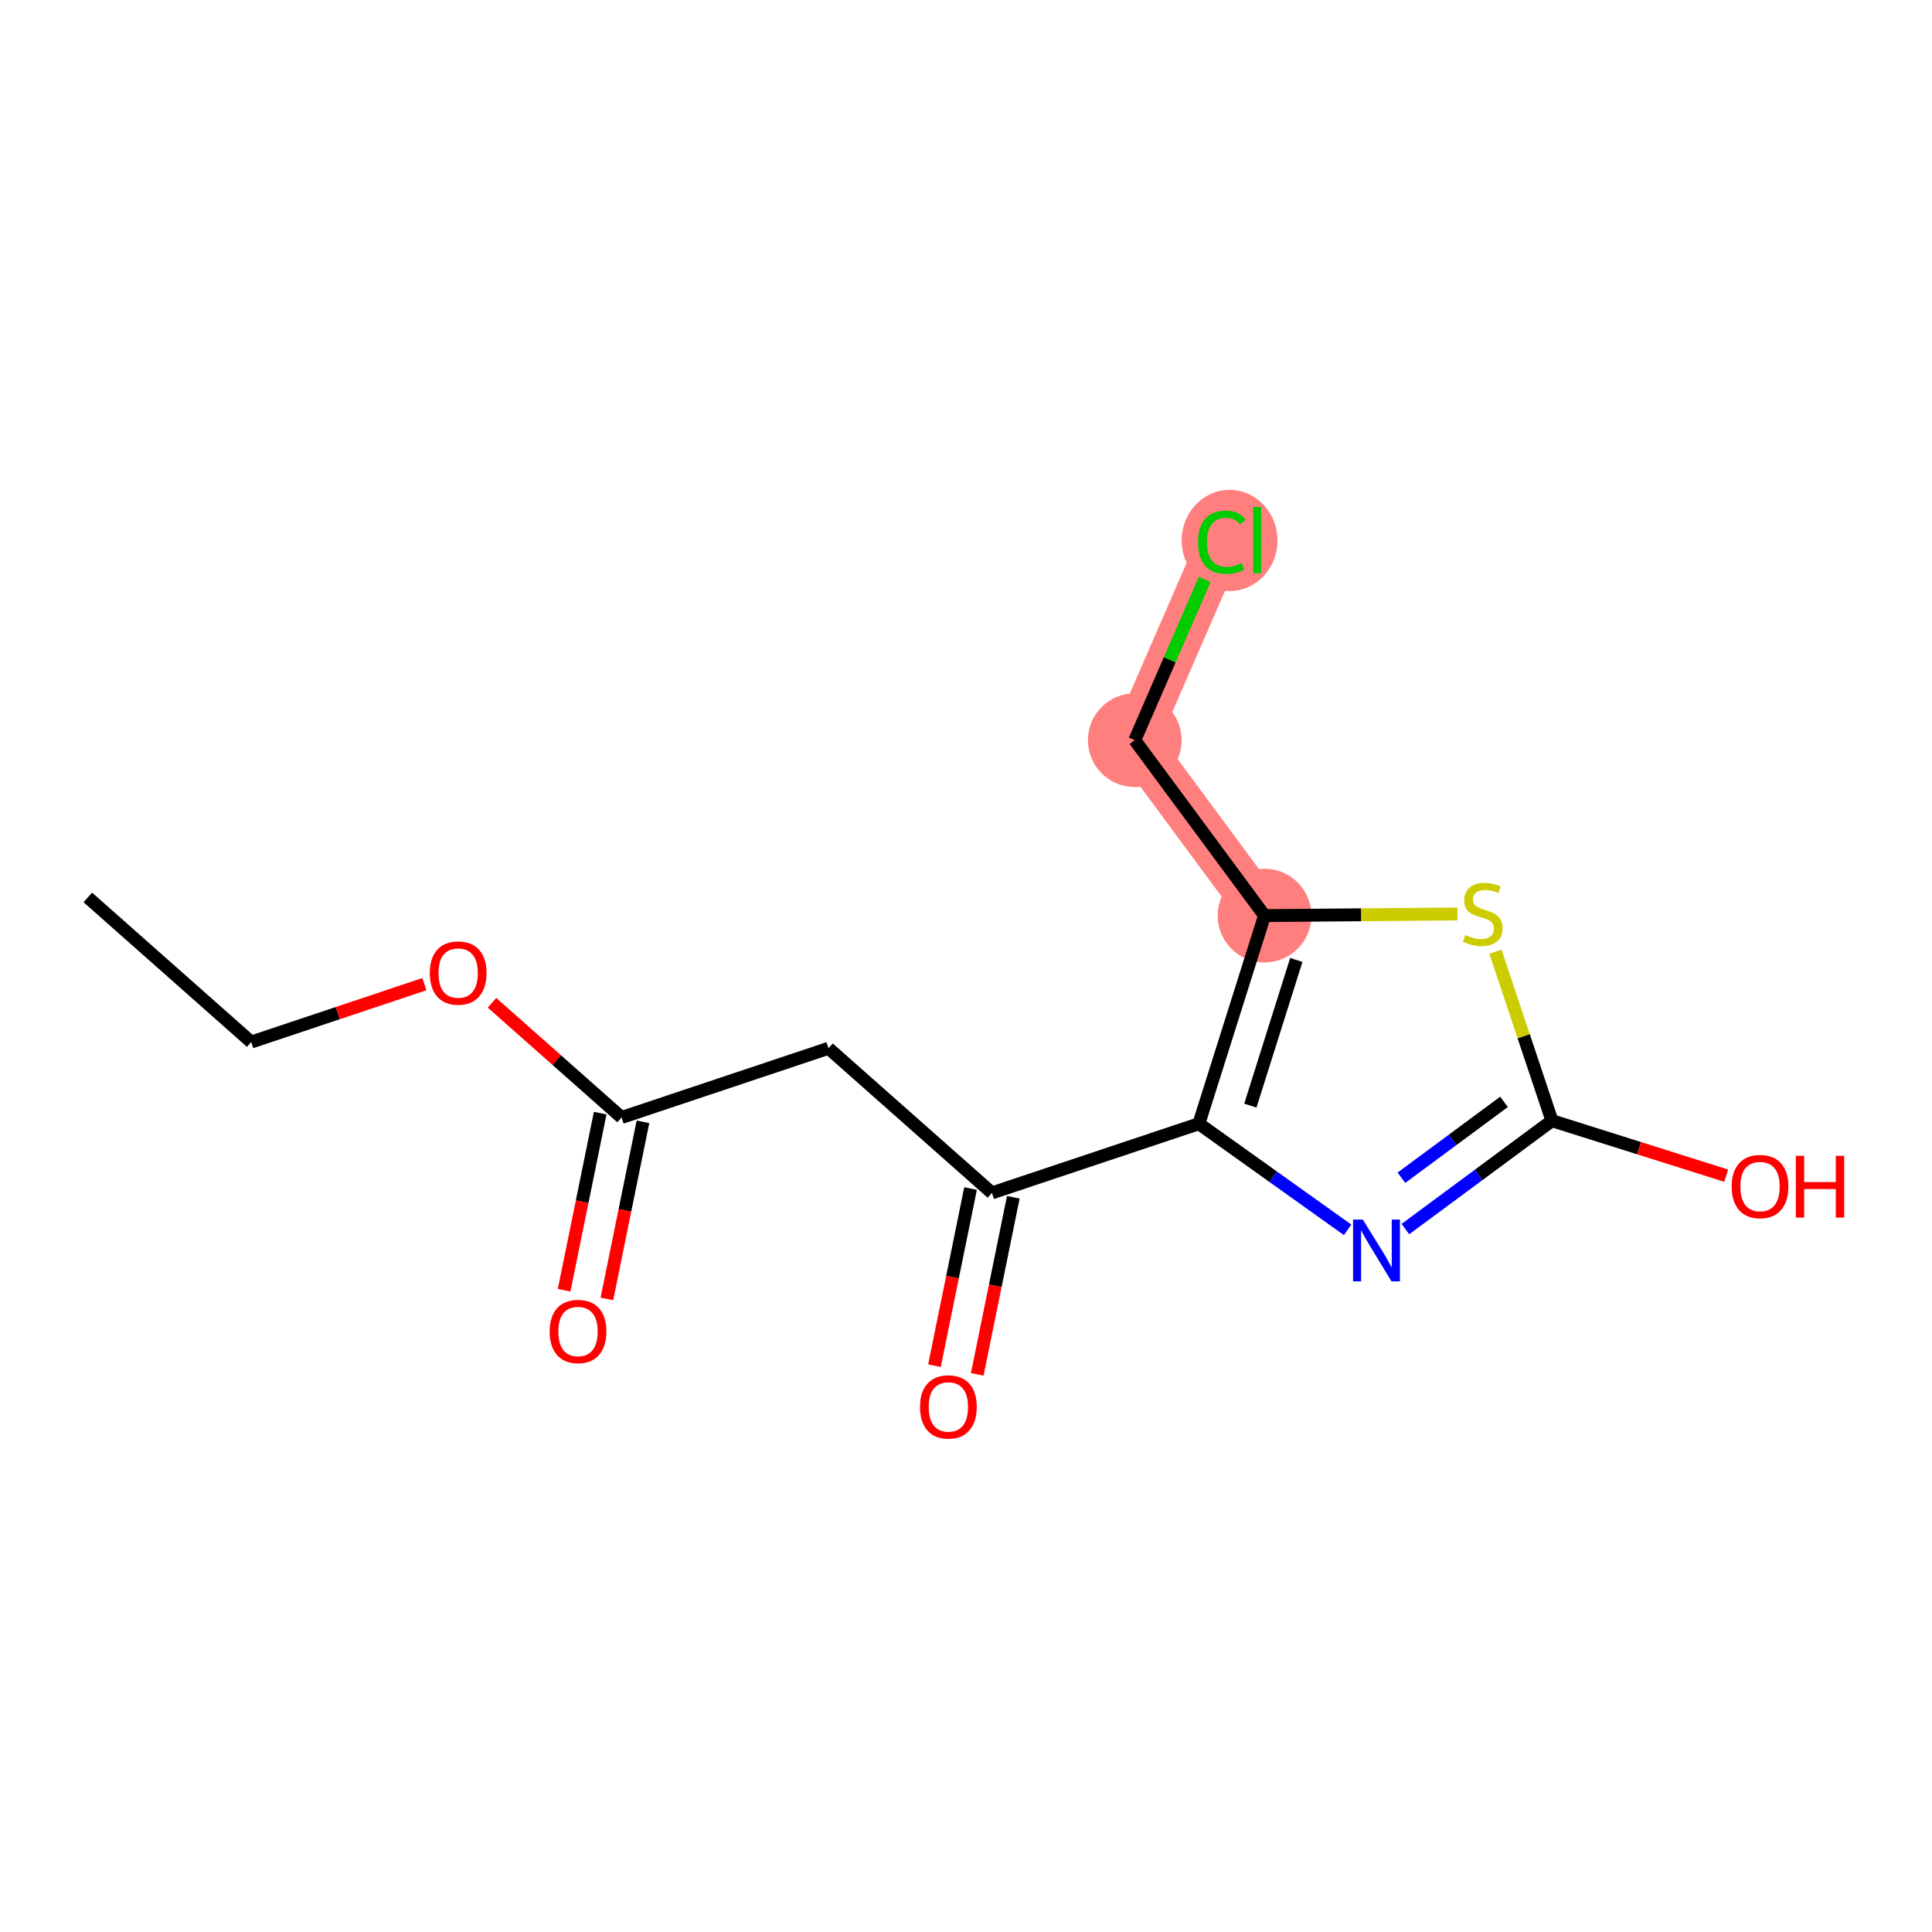 <?xml version='1.0' encoding='iso-8859-1'?>
<svg version='1.1' baseProfile='full'
              xmlns='http://www.w3.org/2000/svg'
                      xmlns:rdkit='http://www.rdkit.org/xml'
                      xmlns:xlink='http://www.w3.org/1999/xlink'
                  xml:space='preserve'
width='300px' height='300px' viewBox='0 0 300 300'>
<!-- END OF HEADER -->
<rect style='opacity:1.0;fill:#FFFFFF;stroke:none' width='300' height='300' x='0' y='0'> </rect>
<rect style='opacity:1.0;fill:#FFFFFF;stroke:none' width='300' height='300' x='0' y='0'> </rect>
<path d='M 196.357,142.175 L 176.207,114.933' style='fill:none;fill-rule:evenodd;stroke:#FF7F7F;stroke-width:7.2px;stroke-linecap:butt;stroke-linejoin:miter;stroke-opacity:1' />
<path d='M 176.207,114.933 L 189.724,83.862' style='fill:none;fill-rule:evenodd;stroke:#FF7F7F;stroke-width:7.2px;stroke-linecap:butt;stroke-linejoin:miter;stroke-opacity:1' />
<ellipse cx='196.357' cy='142.175' rx='6.777' ry='6.777'  style='fill:#FF7F7F;fill-rule:evenodd;stroke:#FF7F7F;stroke-width:1.0px;stroke-linecap:butt;stroke-linejoin:miter;stroke-opacity:1' />
<ellipse cx='176.207' cy='114.933' rx='6.777' ry='6.777'  style='fill:#FF7F7F;fill-rule:evenodd;stroke:#FF7F7F;stroke-width:1.0px;stroke-linecap:butt;stroke-linejoin:miter;stroke-opacity:1' />
<ellipse cx='190.931' cy='83.923' rx='6.939' ry='7.36'  style='fill:#FF7F7F;fill-rule:evenodd;stroke:#FF7F7F;stroke-width:1.0px;stroke-linecap:butt;stroke-linejoin:miter;stroke-opacity:1' />
<path class='bond-0 atom-0 atom-1' d='M 13.636,139.352 L 39.009,161.809' style='fill:none;fill-rule:evenodd;stroke:#000000;stroke-width:2.0px;stroke-linecap:butt;stroke-linejoin:miter;stroke-opacity:1' />
<path class='bond-1 atom-1 atom-2' d='M 39.009,161.809 L 52.451,157.315' style='fill:none;fill-rule:evenodd;stroke:#000000;stroke-width:2.0px;stroke-linecap:butt;stroke-linejoin:miter;stroke-opacity:1' />
<path class='bond-1 atom-1 atom-2' d='M 52.451,157.315 L 65.892,152.82' style='fill:none;fill-rule:evenodd;stroke:#FF0000;stroke-width:2.0px;stroke-linecap:butt;stroke-linejoin:miter;stroke-opacity:1' />
<path class='bond-2 atom-2 atom-3' d='M 76.397,155.713 L 86.457,164.617' style='fill:none;fill-rule:evenodd;stroke:#FF0000;stroke-width:2.0px;stroke-linecap:butt;stroke-linejoin:miter;stroke-opacity:1' />
<path class='bond-2 atom-2 atom-3' d='M 86.457,164.617 L 96.518,173.521' style='fill:none;fill-rule:evenodd;stroke:#000000;stroke-width:2.0px;stroke-linecap:butt;stroke-linejoin:miter;stroke-opacity:1' />
<path class='bond-3 atom-3 atom-4' d='M 93.197,172.845 L 90.397,186.597' style='fill:none;fill-rule:evenodd;stroke:#000000;stroke-width:2.0px;stroke-linecap:butt;stroke-linejoin:miter;stroke-opacity:1' />
<path class='bond-3 atom-3 atom-4' d='M 90.397,186.597 L 87.596,200.348' style='fill:none;fill-rule:evenodd;stroke:#FF0000;stroke-width:2.0px;stroke-linecap:butt;stroke-linejoin:miter;stroke-opacity:1' />
<path class='bond-3 atom-3 atom-4' d='M 99.838,174.198 L 97.037,187.949' style='fill:none;fill-rule:evenodd;stroke:#000000;stroke-width:2.0px;stroke-linecap:butt;stroke-linejoin:miter;stroke-opacity:1' />
<path class='bond-3 atom-3 atom-4' d='M 97.037,187.949 L 94.237,201.701' style='fill:none;fill-rule:evenodd;stroke:#FF0000;stroke-width:2.0px;stroke-linecap:butt;stroke-linejoin:miter;stroke-opacity:1' />
<path class='bond-4 atom-3 atom-5' d='M 96.518,173.521 L 128.653,162.776' style='fill:none;fill-rule:evenodd;stroke:#000000;stroke-width:2.0px;stroke-linecap:butt;stroke-linejoin:miter;stroke-opacity:1' />
<path class='bond-5 atom-5 atom-6' d='M 128.653,162.776 L 154.026,185.234' style='fill:none;fill-rule:evenodd;stroke:#000000;stroke-width:2.0px;stroke-linecap:butt;stroke-linejoin:miter;stroke-opacity:1' />
<path class='bond-6 atom-6 atom-7' d='M 150.706,184.557 L 147.905,198.309' style='fill:none;fill-rule:evenodd;stroke:#000000;stroke-width:2.0px;stroke-linecap:butt;stroke-linejoin:miter;stroke-opacity:1' />
<path class='bond-6 atom-6 atom-7' d='M 147.905,198.309 L 145.104,212.061' style='fill:none;fill-rule:evenodd;stroke:#FF0000;stroke-width:2.0px;stroke-linecap:butt;stroke-linejoin:miter;stroke-opacity:1' />
<path class='bond-6 atom-6 atom-7' d='M 157.346,185.91 L 154.545,199.661' style='fill:none;fill-rule:evenodd;stroke:#000000;stroke-width:2.0px;stroke-linecap:butt;stroke-linejoin:miter;stroke-opacity:1' />
<path class='bond-6 atom-6 atom-7' d='M 154.545,199.661 L 151.745,213.413' style='fill:none;fill-rule:evenodd;stroke:#FF0000;stroke-width:2.0px;stroke-linecap:butt;stroke-linejoin:miter;stroke-opacity:1' />
<path class='bond-7 atom-6 atom-8' d='M 154.026,185.234 L 186.161,174.489' style='fill:none;fill-rule:evenodd;stroke:#000000;stroke-width:2.0px;stroke-linecap:butt;stroke-linejoin:miter;stroke-opacity:1' />
<path class='bond-8 atom-8 atom-9' d='M 186.161,174.489 L 197.709,182.729' style='fill:none;fill-rule:evenodd;stroke:#000000;stroke-width:2.0px;stroke-linecap:butt;stroke-linejoin:miter;stroke-opacity:1' />
<path class='bond-8 atom-8 atom-9' d='M 197.709,182.729 L 209.256,190.969' style='fill:none;fill-rule:evenodd;stroke:#0000FF;stroke-width:2.0px;stroke-linecap:butt;stroke-linejoin:miter;stroke-opacity:1' />
<path class='bond-15 atom-13 atom-8' d='M 196.357,142.175 L 186.161,174.489' style='fill:none;fill-rule:evenodd;stroke:#000000;stroke-width:2.0px;stroke-linecap:butt;stroke-linejoin:miter;stroke-opacity:1' />
<path class='bond-15 atom-13 atom-8' d='M 201.29,149.061 L 194.153,171.681' style='fill:none;fill-rule:evenodd;stroke:#000000;stroke-width:2.0px;stroke-linecap:butt;stroke-linejoin:miter;stroke-opacity:1' />
<path class='bond-9 atom-9 atom-10' d='M 218.229,190.852 L 229.606,182.437' style='fill:none;fill-rule:evenodd;stroke:#0000FF;stroke-width:2.0px;stroke-linecap:butt;stroke-linejoin:miter;stroke-opacity:1' />
<path class='bond-9 atom-9 atom-10' d='M 229.606,182.437 L 240.984,174.021' style='fill:none;fill-rule:evenodd;stroke:#000000;stroke-width:2.0px;stroke-linecap:butt;stroke-linejoin:miter;stroke-opacity:1' />
<path class='bond-9 atom-9 atom-10' d='M 217.612,182.879 L 225.577,176.988' style='fill:none;fill-rule:evenodd;stroke:#0000FF;stroke-width:2.0px;stroke-linecap:butt;stroke-linejoin:miter;stroke-opacity:1' />
<path class='bond-9 atom-9 atom-10' d='M 225.577,176.988 L 233.541,171.097' style='fill:none;fill-rule:evenodd;stroke:#000000;stroke-width:2.0px;stroke-linecap:butt;stroke-linejoin:miter;stroke-opacity:1' />
<path class='bond-10 atom-10 atom-11' d='M 240.984,174.021 L 254.515,178.29' style='fill:none;fill-rule:evenodd;stroke:#000000;stroke-width:2.0px;stroke-linecap:butt;stroke-linejoin:miter;stroke-opacity:1' />
<path class='bond-10 atom-10 atom-11' d='M 254.515,178.29 L 268.046,182.56' style='fill:none;fill-rule:evenodd;stroke:#FF0000;stroke-width:2.0px;stroke-linecap:butt;stroke-linejoin:miter;stroke-opacity:1' />
<path class='bond-11 atom-10 atom-12' d='M 240.984,174.021 L 236.596,160.898' style='fill:none;fill-rule:evenodd;stroke:#000000;stroke-width:2.0px;stroke-linecap:butt;stroke-linejoin:miter;stroke-opacity:1' />
<path class='bond-11 atom-10 atom-12' d='M 236.596,160.898 L 232.208,147.775' style='fill:none;fill-rule:evenodd;stroke:#CCCC00;stroke-width:2.0px;stroke-linecap:butt;stroke-linejoin:miter;stroke-opacity:1' />
<path class='bond-12 atom-12 atom-13' d='M 226.315,141.919 L 211.336,142.047' style='fill:none;fill-rule:evenodd;stroke:#CCCC00;stroke-width:2.0px;stroke-linecap:butt;stroke-linejoin:miter;stroke-opacity:1' />
<path class='bond-12 atom-12 atom-13' d='M 211.336,142.047 L 196.357,142.175' style='fill:none;fill-rule:evenodd;stroke:#000000;stroke-width:2.0px;stroke-linecap:butt;stroke-linejoin:miter;stroke-opacity:1' />
<path class='bond-13 atom-13 atom-14' d='M 196.357,142.175 L 176.207,114.933' style='fill:none;fill-rule:evenodd;stroke:#000000;stroke-width:2.0px;stroke-linecap:butt;stroke-linejoin:miter;stroke-opacity:1' />
<path class='bond-14 atom-14 atom-15' d='M 176.207,114.933 L 181.636,102.454' style='fill:none;fill-rule:evenodd;stroke:#000000;stroke-width:2.0px;stroke-linecap:butt;stroke-linejoin:miter;stroke-opacity:1' />
<path class='bond-14 atom-14 atom-15' d='M 181.636,102.454 L 187.065,89.975' style='fill:none;fill-rule:evenodd;stroke:#00CC00;stroke-width:2.0px;stroke-linecap:butt;stroke-linejoin:miter;stroke-opacity:1' />
<path  class='atom-2' d='M 66.74 151.091
Q 66.74 148.787, 67.878 147.5
Q 69.017 146.212, 71.145 146.212
Q 73.272 146.212, 74.411 147.5
Q 75.549 148.787, 75.549 151.091
Q 75.549 153.423, 74.397 154.751
Q 73.245 156.065, 71.145 156.065
Q 69.03 156.065, 67.878 154.751
Q 66.74 153.436, 66.74 151.091
M 71.145 154.981
Q 72.608 154.981, 73.394 154.005
Q 74.194 153.016, 74.194 151.091
Q 74.194 149.207, 73.394 148.259
Q 72.608 147.296, 71.145 147.296
Q 69.681 147.296, 68.881 148.245
Q 68.095 149.194, 68.095 151.091
Q 68.095 153.029, 68.881 154.005
Q 69.681 154.981, 71.145 154.981
' fill='#FF0000'/>
<path  class='atom-4' d='M 85.351 206.751
Q 85.351 204.447, 86.489 203.159
Q 87.628 201.872, 89.756 201.872
Q 91.883 201.872, 93.022 203.159
Q 94.16 204.447, 94.16 206.751
Q 94.16 209.082, 93.008 210.41
Q 91.856 211.725, 89.756 211.725
Q 87.641 211.725, 86.489 210.41
Q 85.351 209.096, 85.351 206.751
M 89.756 210.641
Q 91.219 210.641, 92.005 209.665
Q 92.805 208.676, 92.805 206.751
Q 92.805 204.867, 92.005 203.918
Q 91.219 202.956, 89.756 202.956
Q 88.292 202.956, 87.492 203.905
Q 86.706 204.853, 86.706 206.751
Q 86.706 208.689, 87.492 209.665
Q 88.292 210.641, 89.756 210.641
' fill='#FF0000'/>
<path  class='atom-7' d='M 142.859 218.463
Q 142.859 216.159, 143.997 214.871
Q 145.136 213.584, 147.264 213.584
Q 149.392 213.584, 150.53 214.871
Q 151.669 216.159, 151.669 218.463
Q 151.669 220.794, 150.517 222.123
Q 149.365 223.437, 147.264 223.437
Q 145.149 223.437, 143.997 222.123
Q 142.859 220.808, 142.859 218.463
M 147.264 222.353
Q 148.728 222.353, 149.514 221.377
Q 150.313 220.388, 150.313 218.463
Q 150.313 216.579, 149.514 215.63
Q 148.728 214.668, 147.264 214.668
Q 145.8 214.668, 145 215.617
Q 144.214 216.566, 144.214 218.463
Q 144.214 220.401, 145 221.377
Q 145.8 222.353, 147.264 222.353
' fill='#FF0000'/>
<path  class='atom-9' d='M 211.621 189.373
L 214.766 194.455
Q 215.077 194.957, 215.579 195.865
Q 216.08 196.773, 216.108 196.827
L 216.108 189.373
L 217.382 189.373
L 217.382 198.969
L 216.067 198.969
L 212.692 193.412
Q 212.299 192.761, 211.879 192.016
Q 211.472 191.27, 211.35 191.04
L 211.35 198.969
L 210.103 198.969
L 210.103 189.373
L 211.621 189.373
' fill='#0000FF'/>
<path  class='atom-11' d='M 268.893 184.244
Q 268.893 181.94, 270.032 180.652
Q 271.17 179.365, 273.298 179.365
Q 275.426 179.365, 276.564 180.652
Q 277.703 181.94, 277.703 184.244
Q 277.703 186.575, 276.551 187.903
Q 275.399 189.218, 273.298 189.218
Q 271.184 189.218, 270.032 187.903
Q 268.893 186.589, 268.893 184.244
M 273.298 188.134
Q 274.762 188.134, 275.548 187.158
Q 276.348 186.168, 276.348 184.244
Q 276.348 182.36, 275.548 181.411
Q 274.762 180.449, 273.298 180.449
Q 271.834 180.449, 271.035 181.398
Q 270.248 182.346, 270.248 184.244
Q 270.248 186.182, 271.035 187.158
Q 271.834 188.134, 273.298 188.134
' fill='#FF0000'/>
<path  class='atom-11' d='M 278.855 179.473
L 280.156 179.473
L 280.156 183.553
L 285.062 183.553
L 285.062 179.473
L 286.364 179.473
L 286.364 189.069
L 285.062 189.069
L 285.062 184.637
L 280.156 184.637
L 280.156 189.069
L 278.855 189.069
L 278.855 179.473
' fill='#FF0000'/>
<path  class='atom-12' d='M 227.529 145.18
Q 227.637 145.22, 228.084 145.41
Q 228.531 145.6, 229.019 145.722
Q 229.521 145.83, 230.009 145.83
Q 230.917 145.83, 231.446 145.396
Q 231.974 144.949, 231.974 144.177
Q 231.974 143.648, 231.703 143.323
Q 231.446 142.997, 231.039 142.821
Q 230.632 142.645, 229.955 142.442
Q 229.101 142.184, 228.586 141.94
Q 228.084 141.696, 227.718 141.181
Q 227.366 140.666, 227.366 139.799
Q 227.366 138.592, 228.179 137.847
Q 229.006 137.102, 230.632 137.102
Q 231.744 137.102, 233.004 137.63
L 232.692 138.674
Q 231.54 138.199, 230.673 138.199
Q 229.738 138.199, 229.223 138.592
Q 228.708 138.972, 228.721 139.636
Q 228.721 140.151, 228.979 140.463
Q 229.25 140.775, 229.629 140.951
Q 230.022 141.127, 230.673 141.33
Q 231.54 141.601, 232.055 141.872
Q 232.57 142.144, 232.936 142.699
Q 233.316 143.241, 233.316 144.177
Q 233.316 145.505, 232.421 146.223
Q 231.54 146.928, 230.063 146.928
Q 229.209 146.928, 228.559 146.738
Q 227.922 146.562, 227.163 146.25
L 227.529 145.18
' fill='#CCCC00'/>
<path  class='atom-15' d='M 186.024 84.194
Q 186.024 81.809, 187.136 80.562
Q 188.261 79.301, 190.389 79.301
Q 192.367 79.301, 193.425 80.697
L 192.53 81.429
Q 191.757 80.413, 190.389 80.413
Q 188.938 80.413, 188.166 81.389
Q 187.407 82.351, 187.407 84.194
Q 187.407 86.092, 188.193 87.067
Q 188.993 88.043, 190.538 88.043
Q 191.595 88.043, 192.828 87.406
L 193.208 88.423
Q 192.706 88.748, 191.947 88.938
Q 191.188 89.128, 190.348 89.128
Q 188.261 89.128, 187.136 87.854
Q 186.024 86.58, 186.024 84.194
' fill='#00CC00'/>
<path  class='atom-15' d='M 194.59 78.719
L 195.837 78.719
L 195.837 89.006
L 194.59 89.006
L 194.59 78.719
' fill='#00CC00'/>
</svg>
